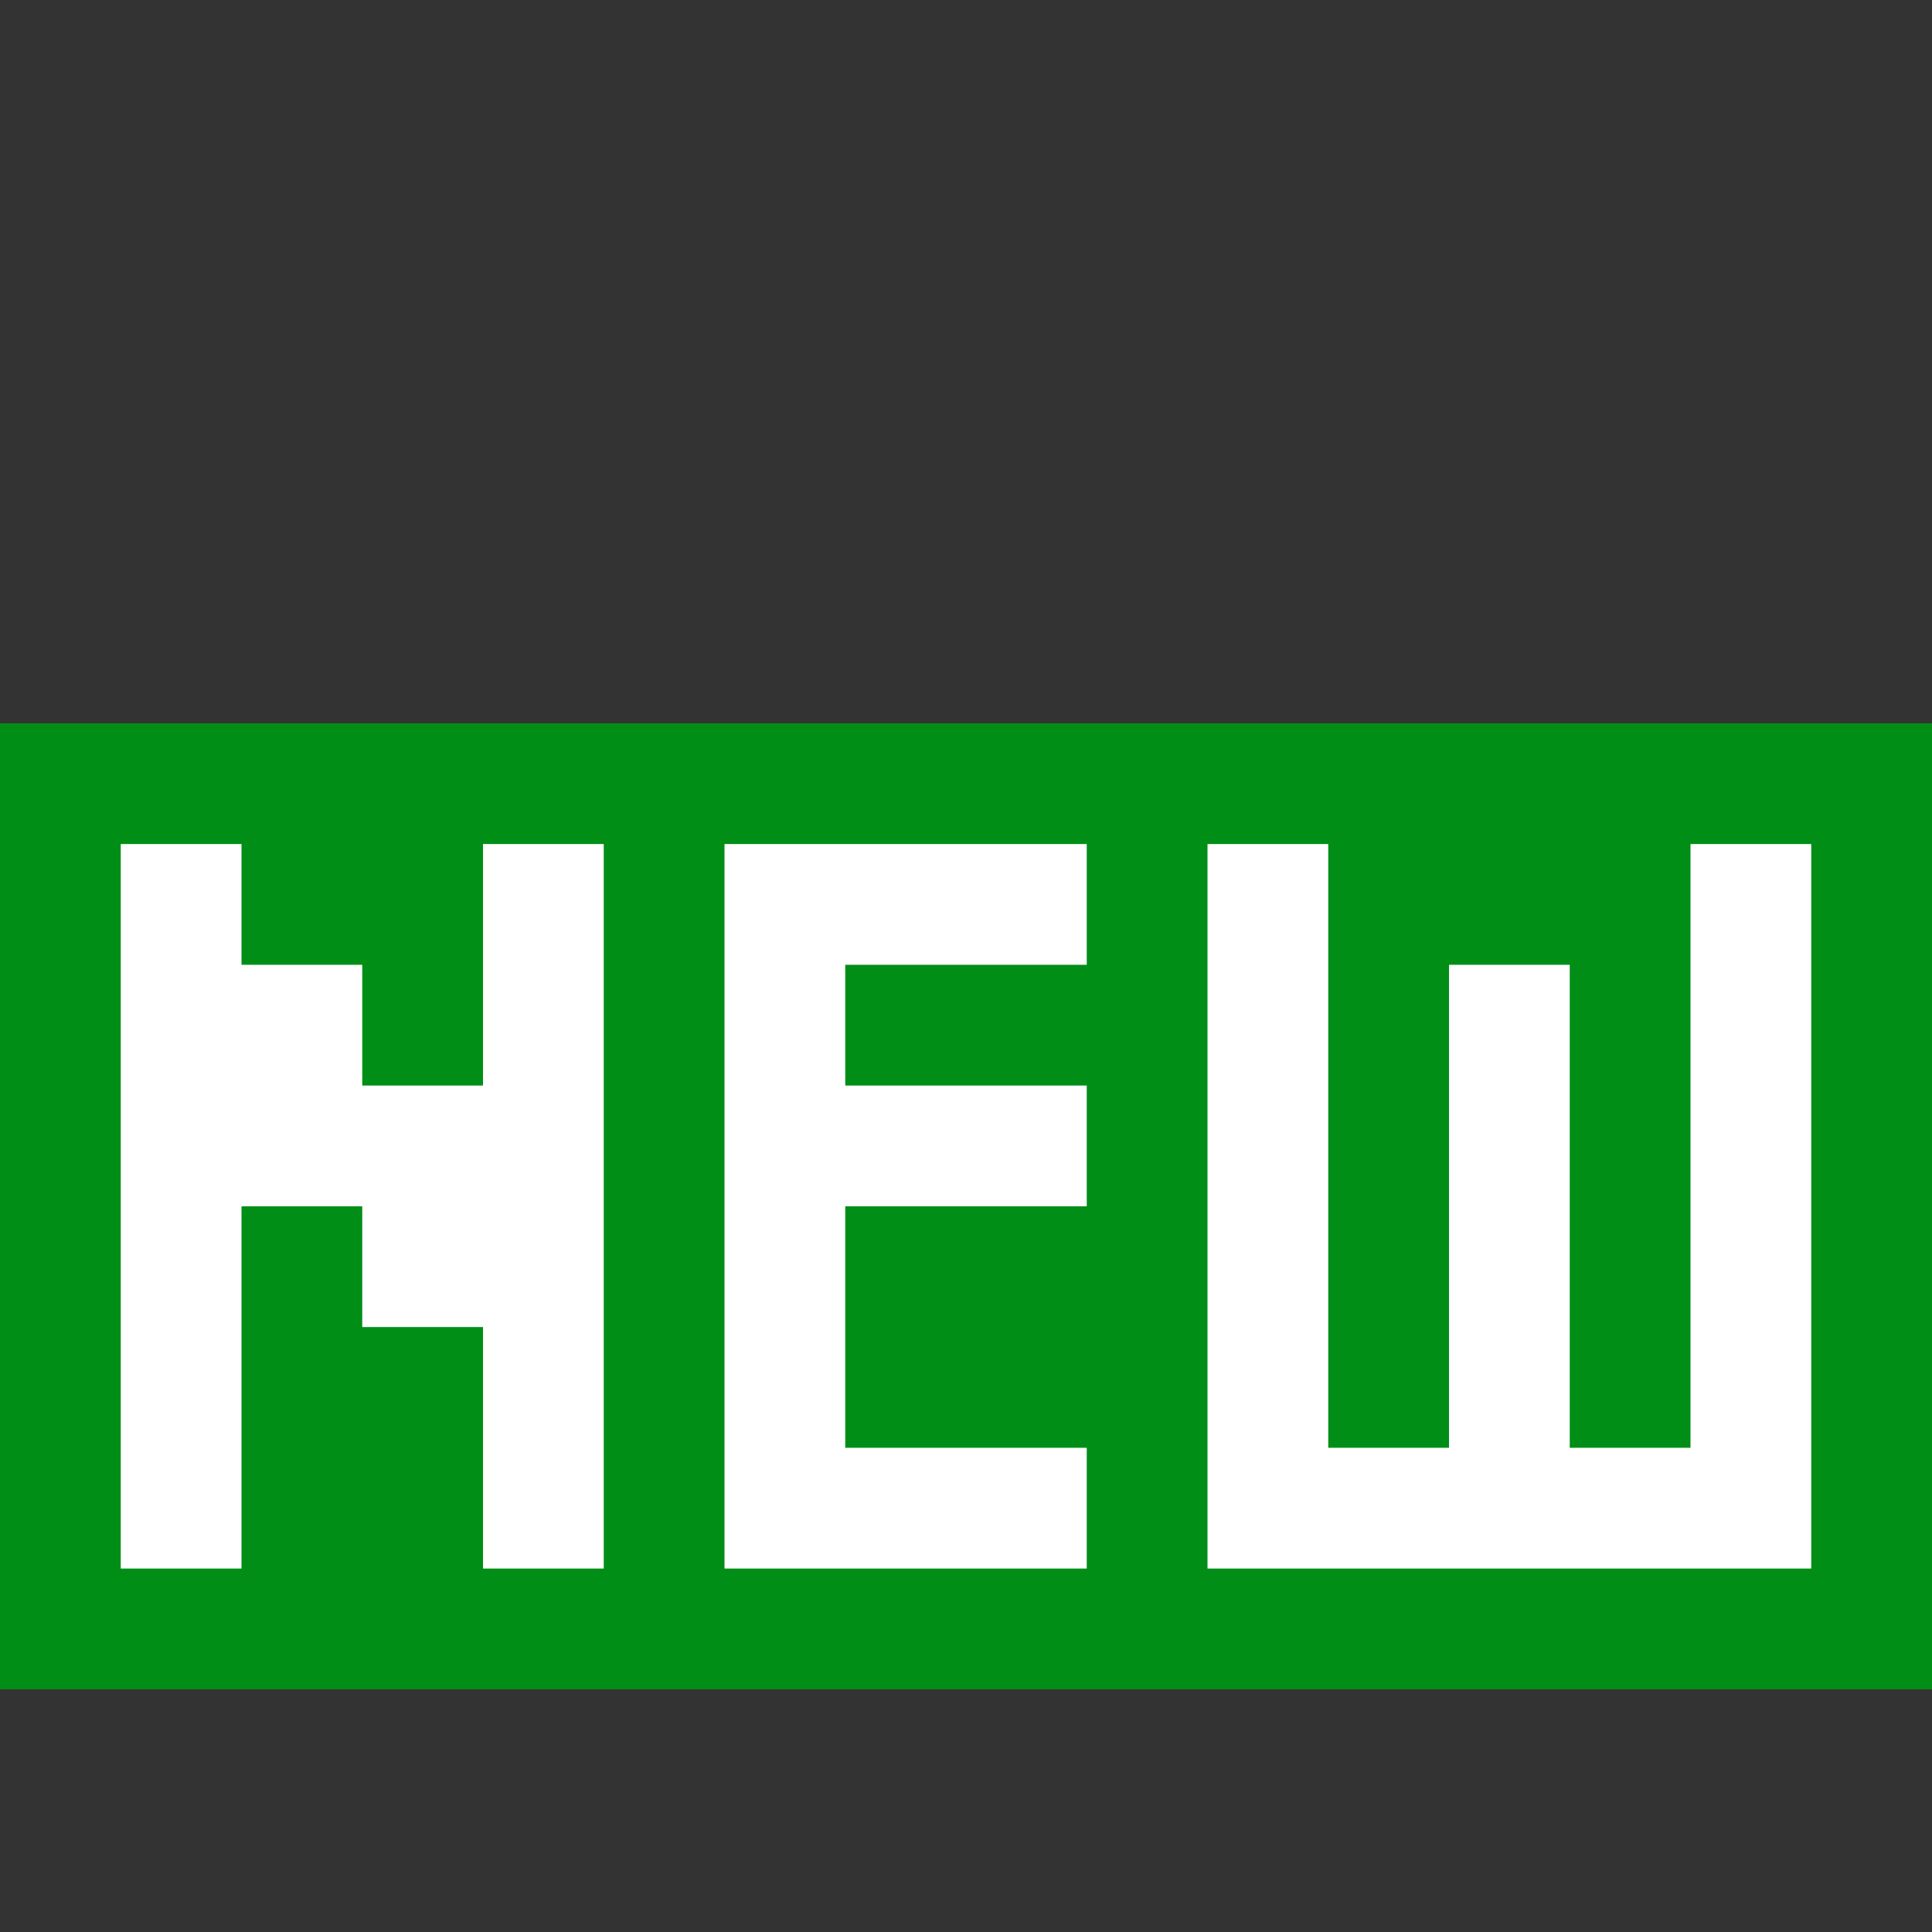 <svg id="bc704723-71cb-4e79-bebe-3b4ed330c72b" data-name="Layer 1" xmlns="http://www.w3.org/2000/svg" width="16" height="16" viewBox="0 0 16 16"><rect x="0" y="0" width="16" height="16" fill="#333333" stroke="none"/><rect y="5.99" width="16" height="8" style="fill:#008e17"/><polygon points="4 8.99 3 8.99 3 7.99 2 7.99 2 6.99 1 6.99 1 12.99 2 12.99 2 9.99 3 9.99 3 10.99 4 10.99 4 12.99 5 12.99 5 6.99 4 6.99 4 8.99" style="fill:#fff"/><polygon points="6 6.99 6 12.99 7 12.99 9 12.99 9 11.99 7 11.99 7 9.99 9 9.99 9 8.99 7 8.99 7 7.99 9 7.99 9 6.99 7 6.99 6 6.99" style="fill:#fff"/><polygon points="14 6.99 14 11.99 13 11.99 13 7.99 12 7.99 12 11.99 11 11.99 11 6.99 10 6.99 10 11.99 10 12.99 11 12.99 12 12.99 13 12.99 14 12.99 15 12.99 15 11.99 15 6.99 14 6.99" style="fill:#fff"/></svg>